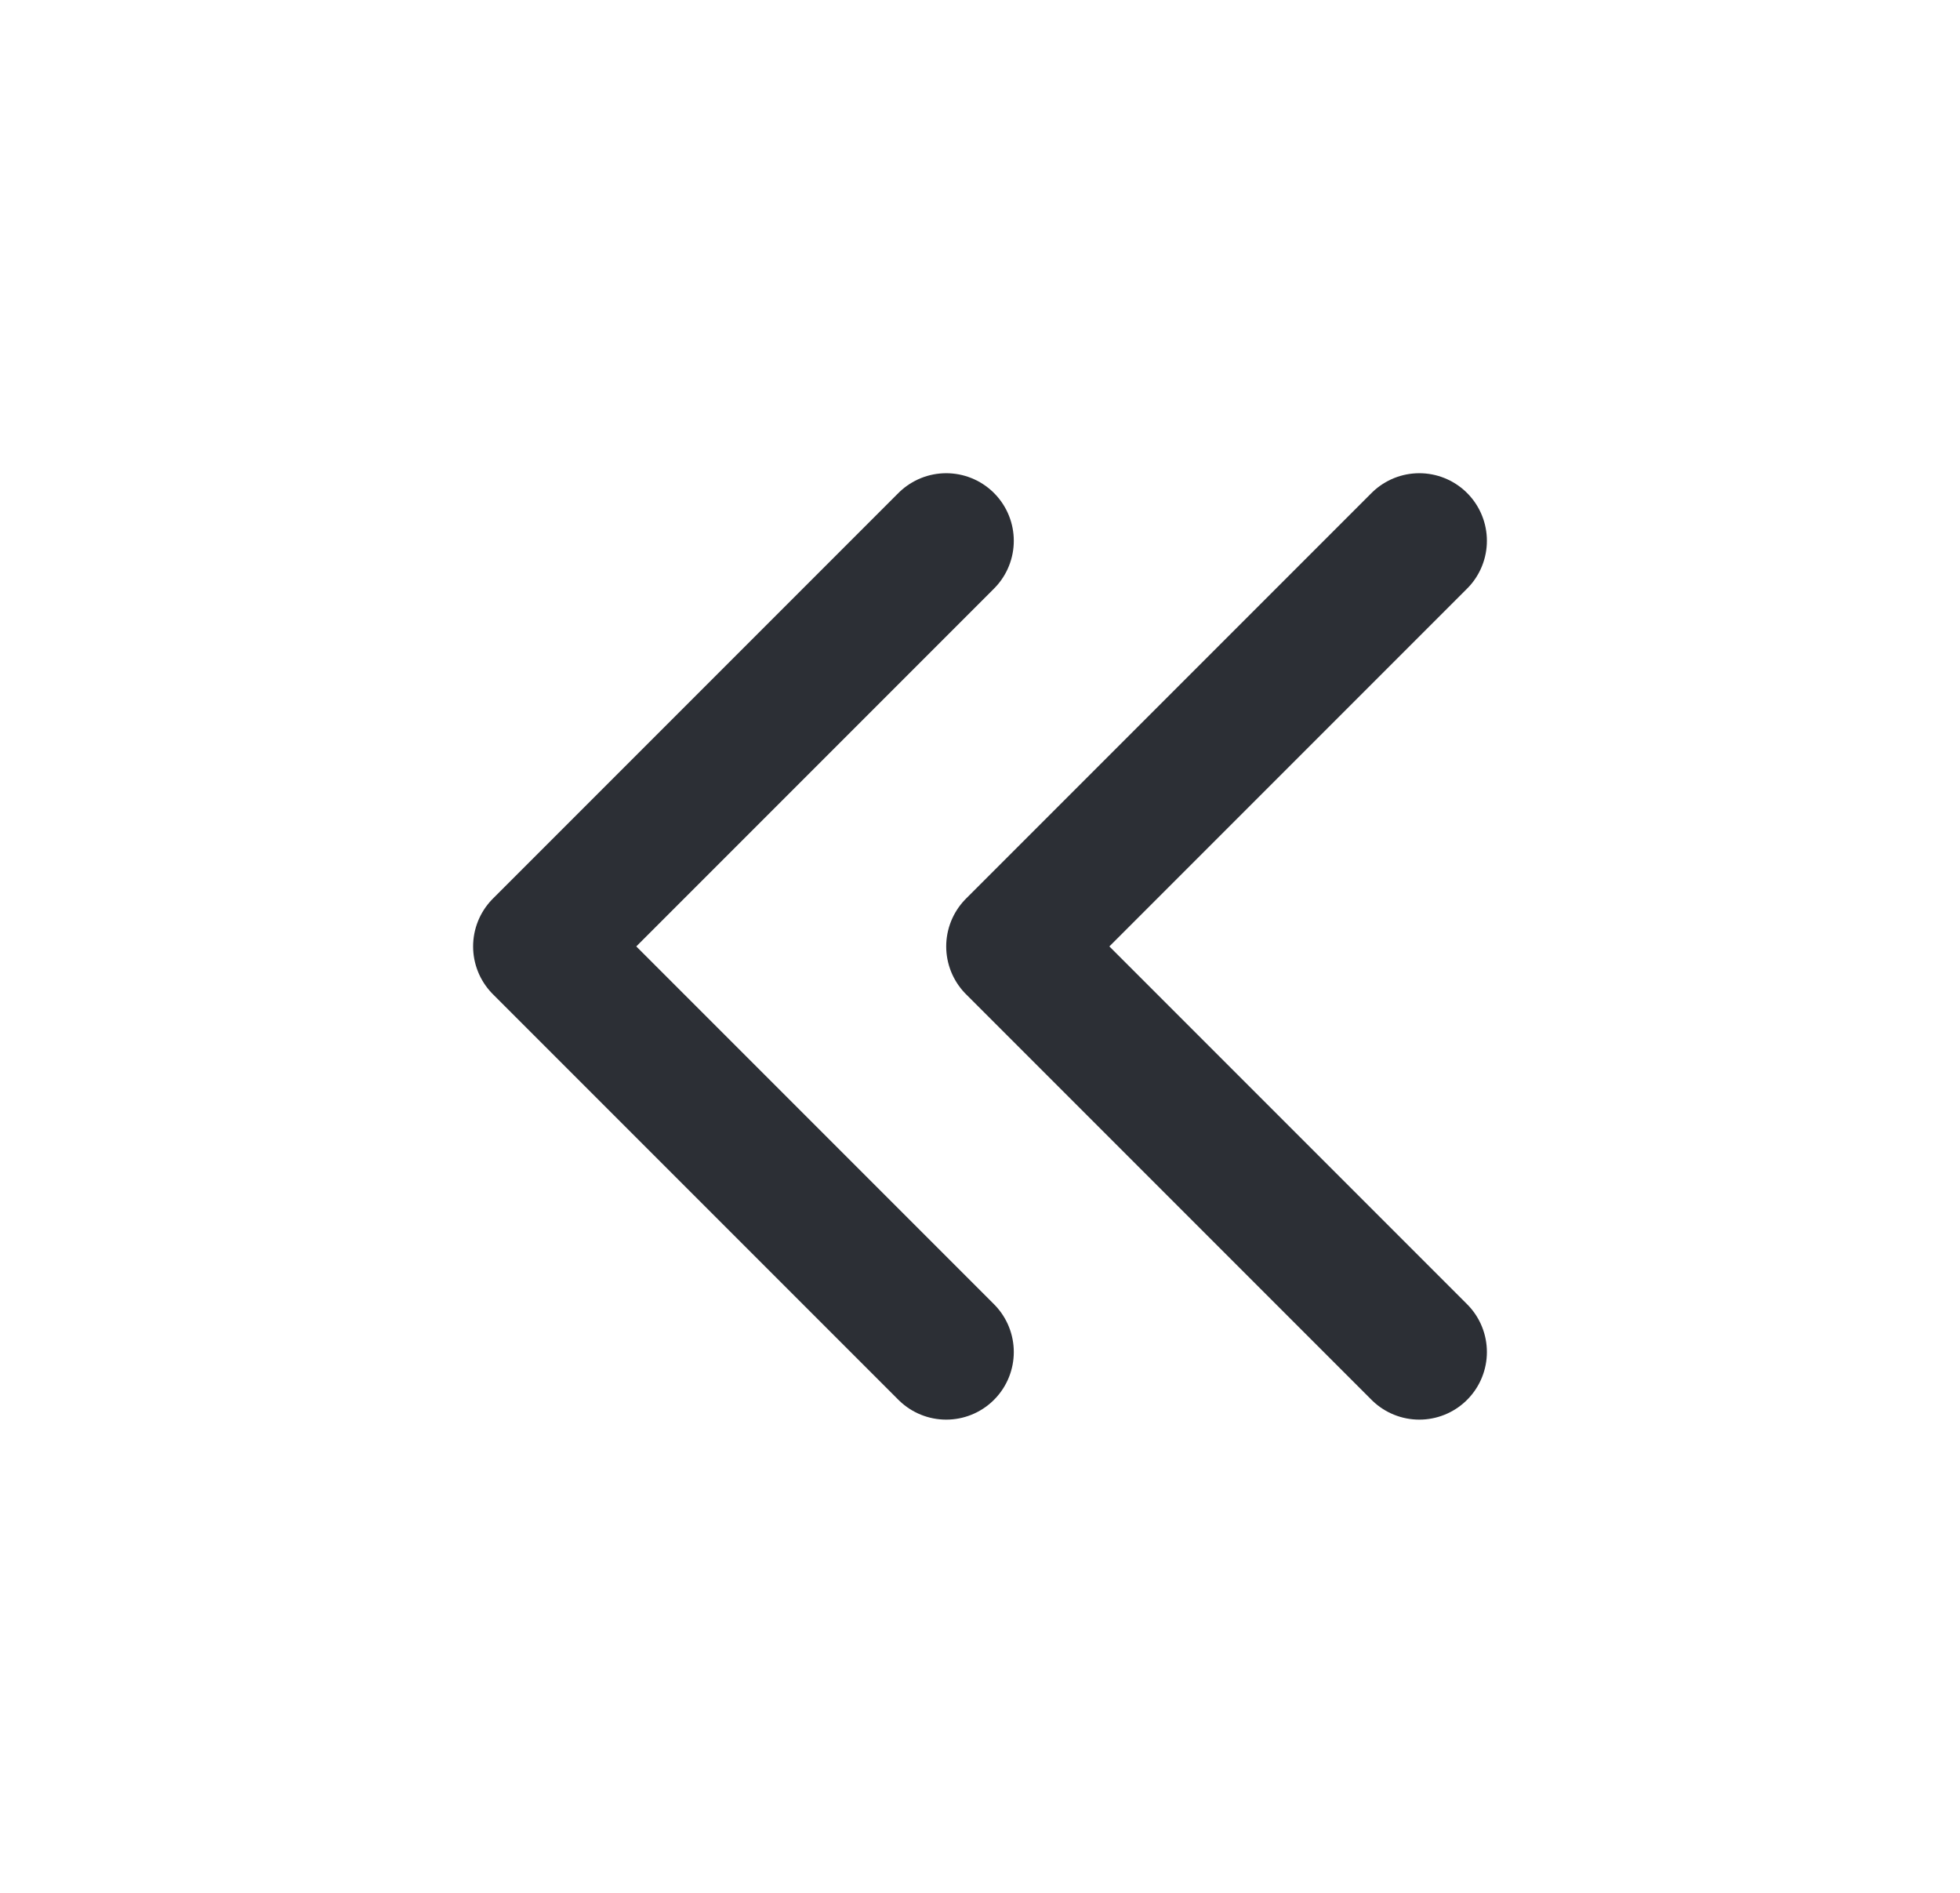 <svg width="29" height="28" viewBox="0 0 29 28" fill="none" xmlns="http://www.w3.org/2000/svg">
<path d="M14 20L8 14L14 8" stroke="#2C2F35" stroke-width="2" stroke-linecap="round" stroke-linejoin="round"/>
<path d="M21 20L15 14L21 8" stroke="#2C2F35" stroke-width="2" stroke-linecap="round" stroke-linejoin="round"/>
</svg>
